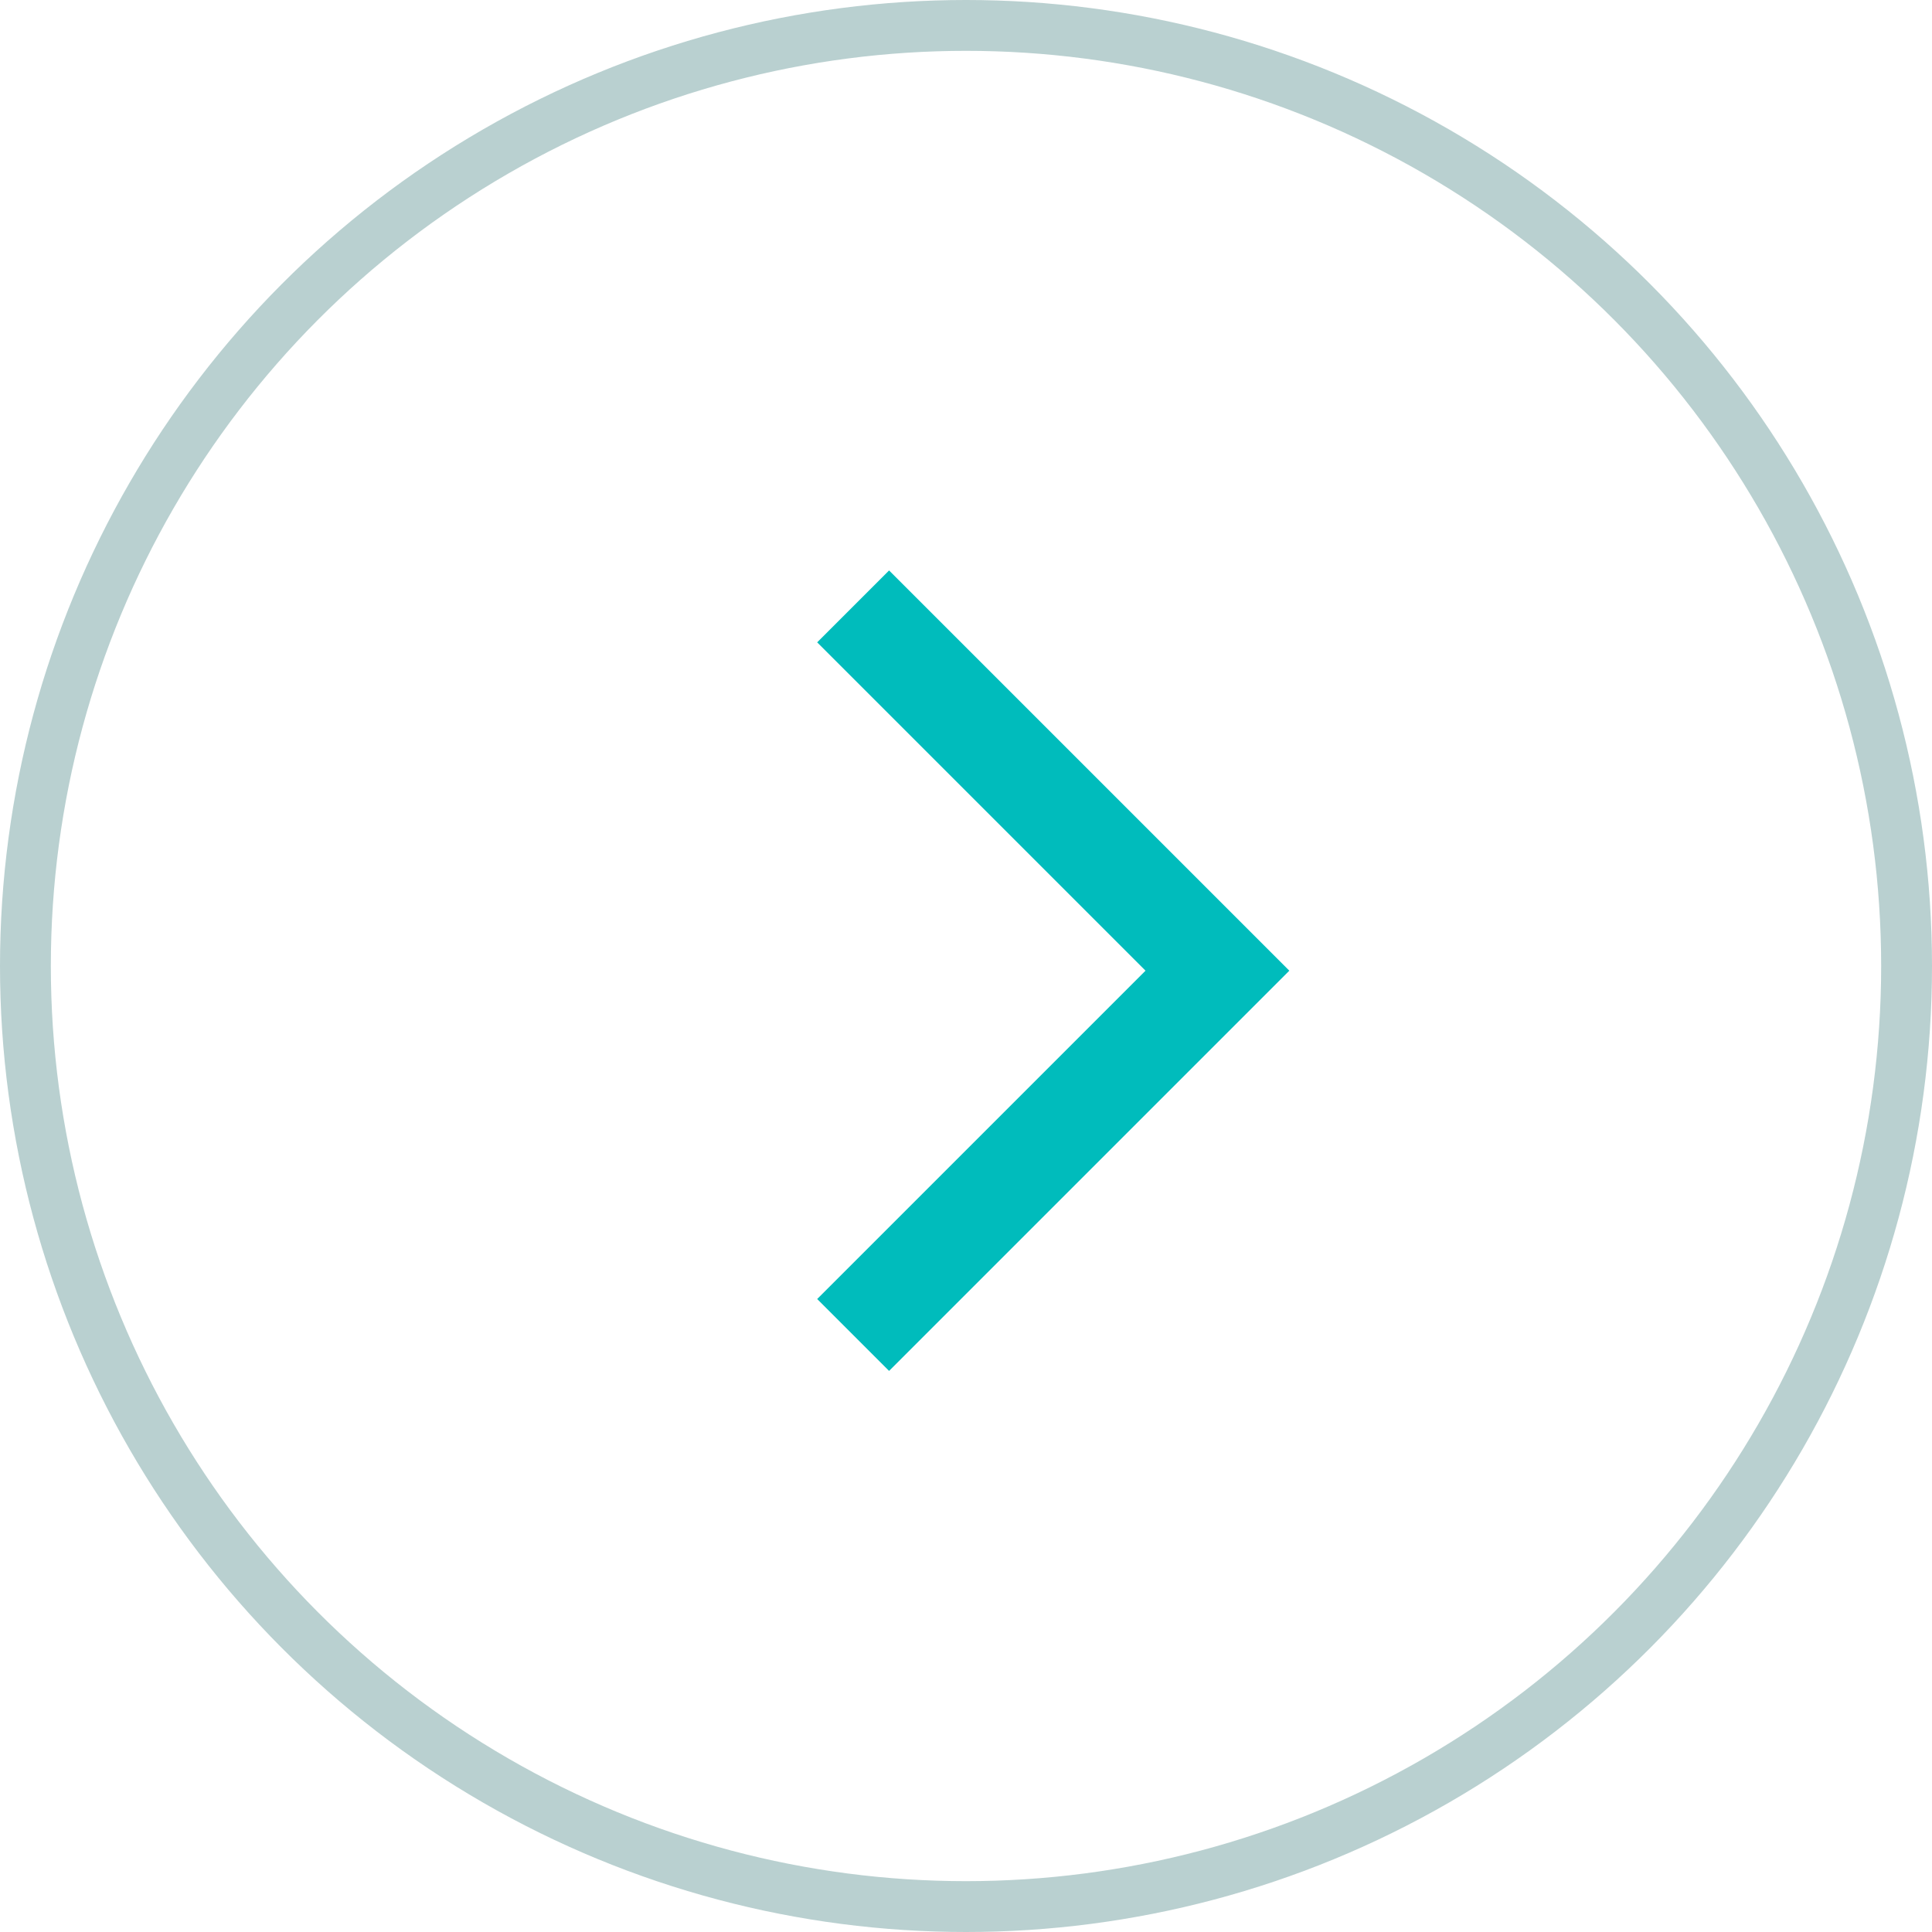 <svg xmlns="http://www.w3.org/2000/svg" width="38" height="38" viewBox="0 0 38 38">
  <g id="グループ_3602" data-name="グループ 3602" transform="translate(-277 -1254)">
    <g id="楕円形_27" data-name="楕円形 27" transform="translate(277 1254)" fill="none" stroke="#b9d0d0" stroke-width="1">
      <circle cx="19" cy="19" r="19" stroke="none"/>
      <circle cx="19" cy="19" r="18.5" fill="none"/>
    </g>
    <path id="パス_56" data-name="パス 56" d="M8693.78,5285.37l7.165,7.165-7.165,7.165" transform="translate(-8400 -4019.443)" fill="none" stroke="#00bcbc" stroke-width="2"/>
  </g>
</svg>
